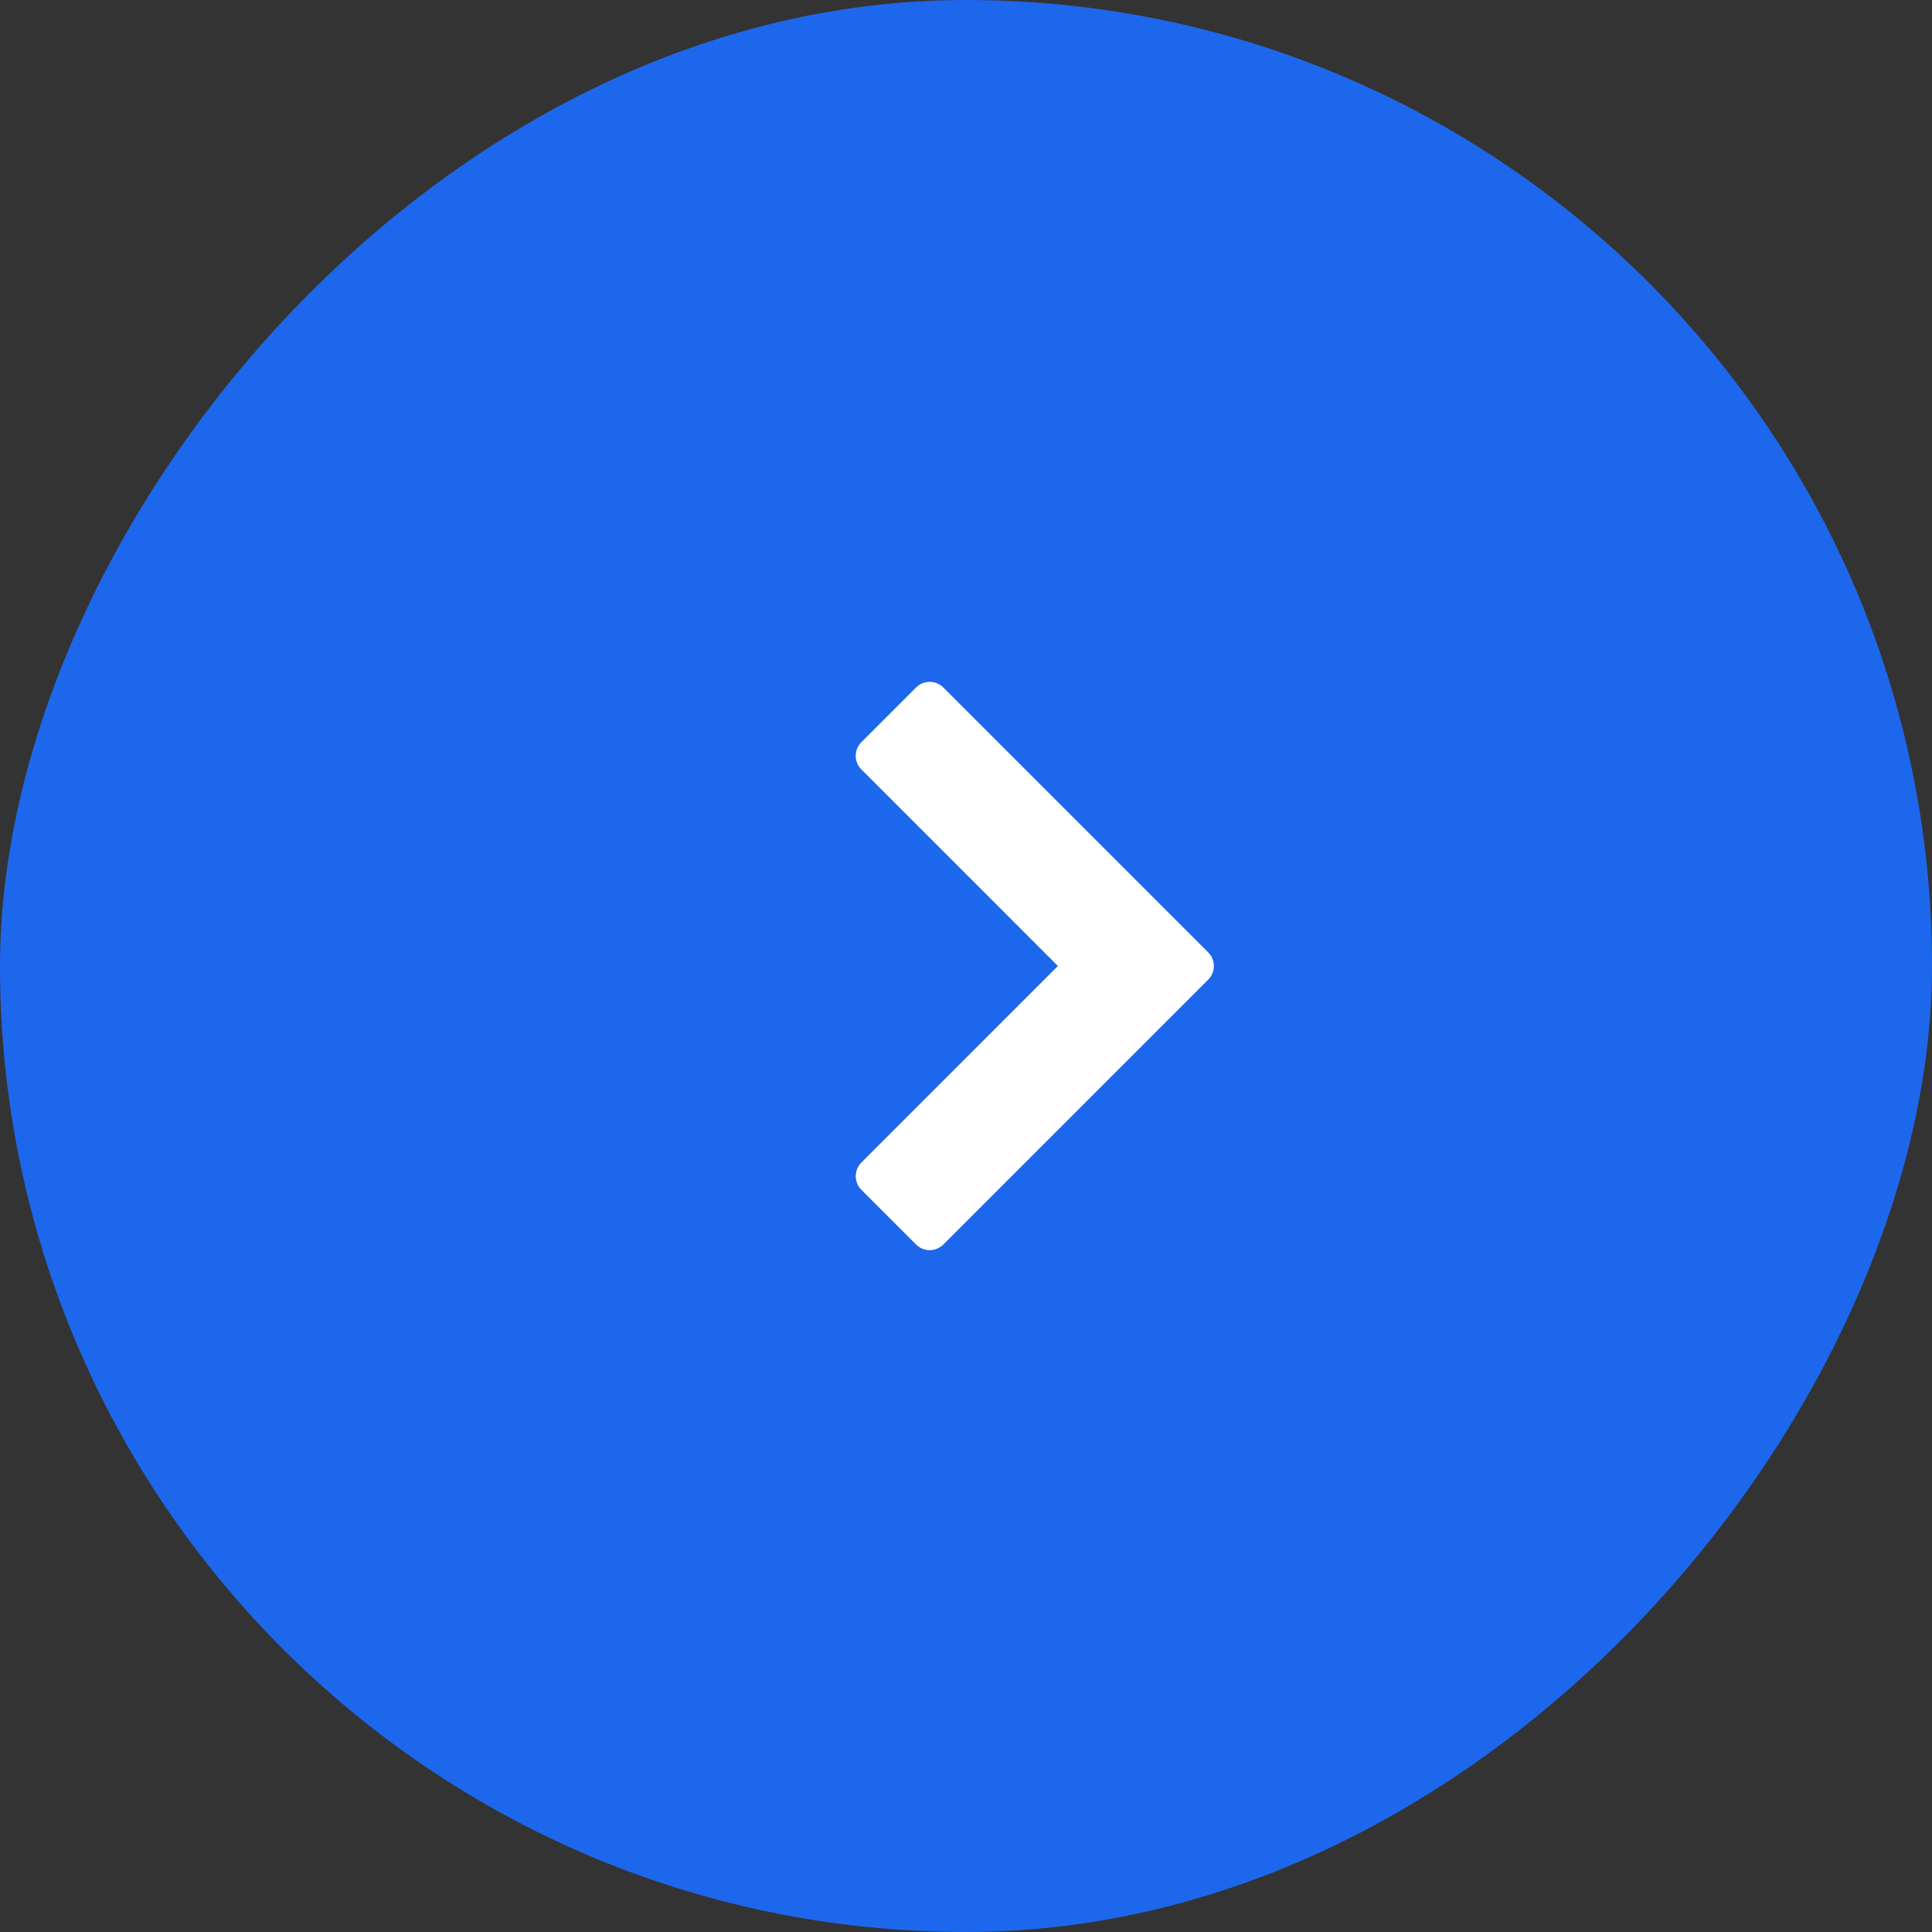 <svg width="100" height="100" viewBox="0 0 100 100" fill="none" xmlns="http://www.w3.org/2000/svg">
<rect x="0" y="0" width="100" height="100" fill="#333333" stroke="none"/>
<rect width="100" height="100" rx="50" transform="matrix(-1 0 0 1 100 0)" fill="#1D67EC"/>
<path fill-rule="evenodd" clip-rule="evenodd" d="M48.828 35.586C48.438 35.195 47.804 35.195 47.414 35.586L44.586 38.414C44.195 38.805 44.195 39.438 44.586 39.828L54.757 50L44.586 60.172C44.195 60.562 44.195 61.195 44.586 61.586L47.414 64.414C47.804 64.805 48.438 64.805 48.828 64.414L62.535 50.707C62.926 50.317 62.926 49.684 62.535 49.293L48.828 35.586Z" fill="white"/>
</svg>
